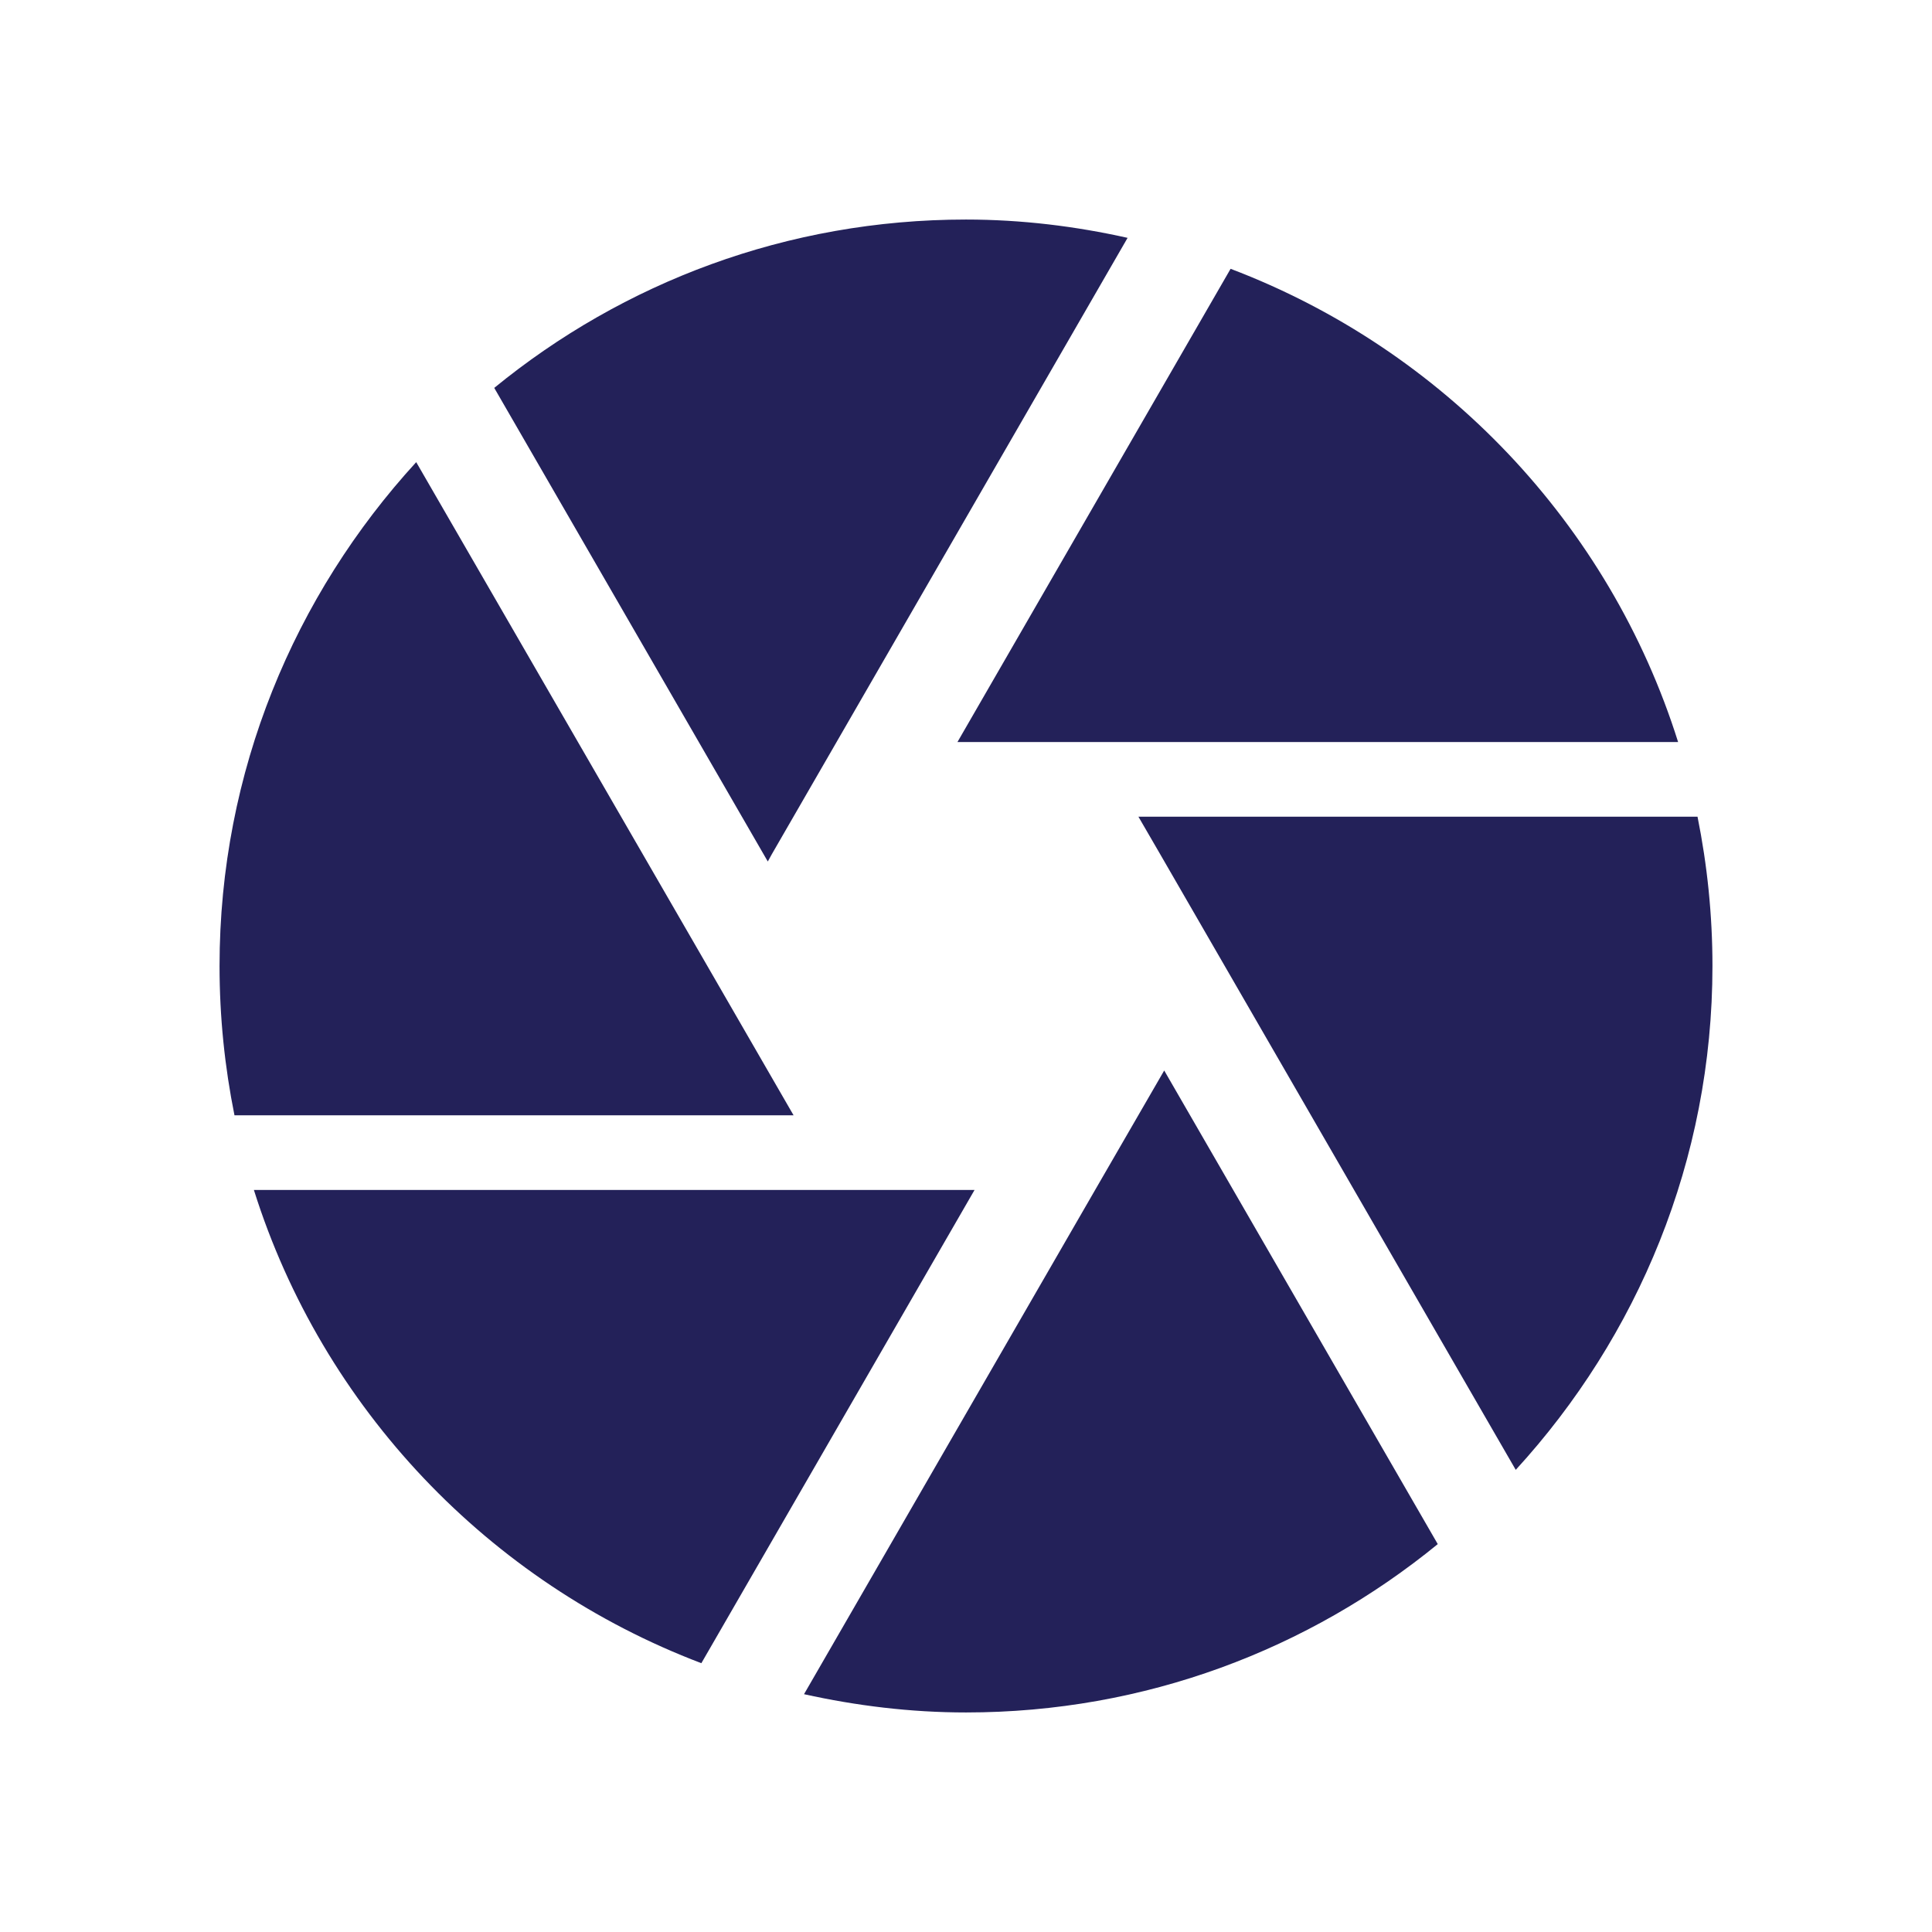 <?xml version="1.0" encoding="UTF-8"?>
<svg xmlns="http://www.w3.org/2000/svg" width="44" height="44" viewBox="0 0 44 44" fill="none">
  <g clip-path="url(#clip0_2058_35452)">
    <path d="M17.58 19.45L25.68 5.417C24.499 5.153 23.267 5 22 5C17.92 5 14.188 6.436 11.256 8.834L17.486 19.62L17.58 19.45ZM38.218 16.9C36.654 11.928 32.863 7.958 28.026 6.122L21.805 16.9H38.218ZM38.66 18.6H25.927L26.42 19.45L34.52 33.475C37.291 30.449 39 26.428 39 22C39 20.835 38.881 19.697 38.66 18.6ZM16.11 22L9.479 10.525C6.708 13.551 5 17.572 5 22C5 23.165 5.119 24.303 5.34 25.4H18.073L16.11 22ZM5.782 27.1C7.346 32.072 11.137 36.042 15.973 37.878L22.195 27.1H5.782ZM24.941 27.1L18.311 38.584C19.501 38.847 20.733 39 22 39C26.08 39 29.811 37.563 32.744 35.166L26.514 24.38L24.941 27.1Z" fill="#232159"></path>
  </g>
  <defs>
    <clipPath id="clip0_2058_35452">
      <rect width="44" height="44" rx="6" fill="white"></rect>
    </clipPath>
  </defs>
</svg>
